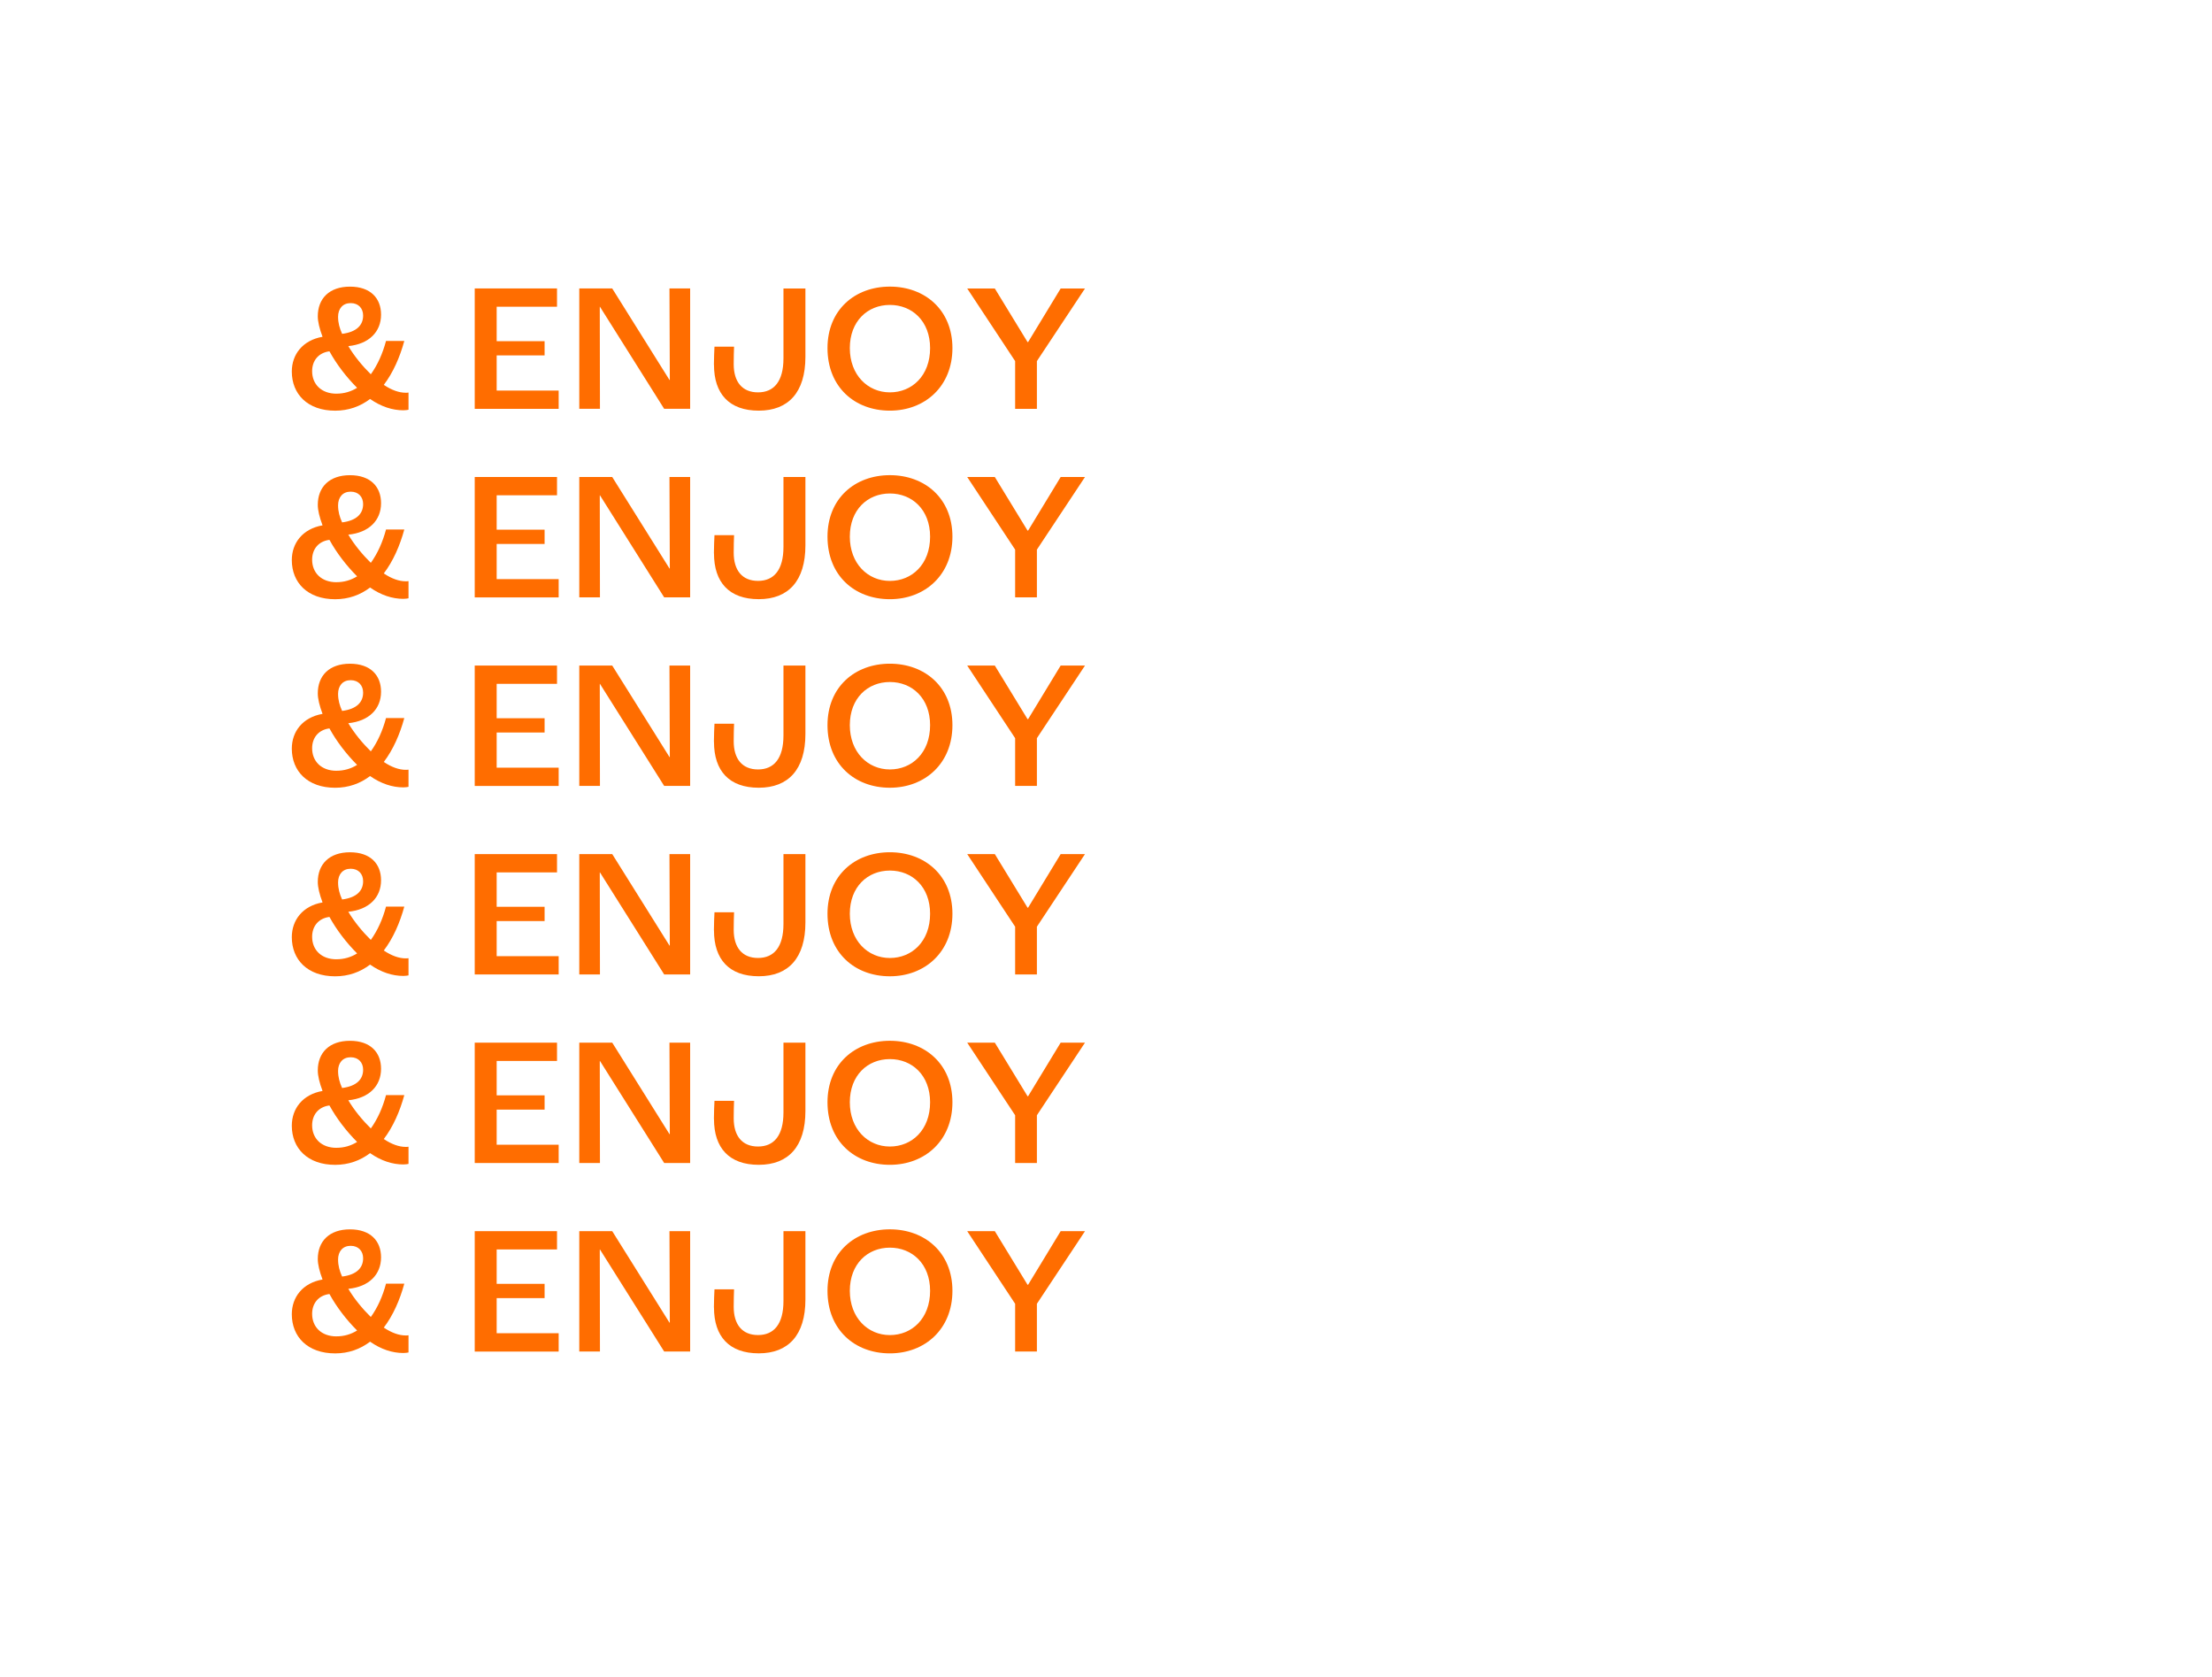 <?xml version="1.0" encoding="UTF-8"?><svg id="b" xmlns="http://www.w3.org/2000/svg" viewBox="0 0 750 568.38"><defs><style>.d {
        fill: none;
      }

      .d, .e {
        stroke-width: 0px;
      }

      .e {
        fill: #ff6d00;
      }</style></defs><g id="c"><g><g><path class="e" d="M138.51,133.07v5.83c-.31.06-.93.19-1.74.19-3.72,0-7.57-1.24-11.29-3.84-3.35,2.54-7.32,3.97-11.84,3.97-9.36,0-14.7-5.64-14.7-13.27,0-5.77,3.66-10.6,10.42-11.78-1.05-2.79-1.61-5.15-1.61-6.95,0-6.02,3.91-10.05,10.91-10.05s10.54,3.97,10.54,9.49c0,5.83-4.09,9.98-11.1,10.67,1.98,3.35,4.84,6.82,7.63,9.55,2.29-3.16,4.03-7.07,5.15-11.29h6.2c-1.49,5.46-3.78,10.73-6.95,14.88,2.67,1.8,5.21,2.67,7.44,2.67.19,0,.5,0,.93-.06ZM114.07,133.45c2.6,0,4.9-.68,7.01-1.98-3.6-3.6-6.95-7.94-9.36-12.34h-.25c-3.6.56-5.64,3.22-5.64,6.7,0,4.4,3.1,7.63,8.25,7.63ZM114.63,107.46c0,1.98.5,3.78,1.36,5.71,4.96-.62,7.13-2.98,7.13-6.2,0-2.42-1.55-4.22-4.22-4.22s-4.28,1.86-4.28,4.71Z"/><path class="e" d="M160.95,97.79h27.91v6.2h-20.46v11.66h16.25v4.84h-16.25v11.91h21.02v6.2h-28.46v-40.8Z"/><path class="e" d="M196.42,97.79h11.16l19.41,31.01h.12l-.12-31.01h7.01v40.8h-8.81l-21.77-34.6h-.06l.06,34.6h-7.01v-40.8Z"/><path class="e" d="M242.06,123.65c0-2.11.12-4.71.19-6.14h6.64c-.06,1.43-.12,3.78-.12,5.95,0,5.95,2.85,9.55,8.25,9.55s8.62-3.72,8.62-11.53v-23.69h7.44v23.19c0,12.03-5.77,18.23-15.81,18.23s-15.19-5.71-15.19-15.56Z"/><path class="e" d="M280.57,118c0-12.96,9.3-20.84,21.15-20.84s21.21,7.88,21.21,20.84-9.3,21.21-21.21,21.21-21.15-8-21.15-21.21ZM315.36,118c0-9.12-6.08-14.63-13.64-14.63s-13.58,5.52-13.58,14.63,6.08,15.01,13.58,15.01,13.64-5.64,13.64-15.01Z"/><path class="e" d="M344.19,122.41l-16.25-24.62h9.36l11.1,18.17h.19l11.04-18.17h8.25l-16.31,24.62v16.19h-7.38v-16.19Z"/></g><g><path class="e" d="M138.51,196.99v5.83c-.31.06-.93.19-1.74.19-3.72,0-7.57-1.24-11.29-3.84-3.35,2.54-7.32,3.97-11.84,3.97-9.36,0-14.7-5.64-14.7-13.27,0-5.77,3.66-10.6,10.42-11.78-1.05-2.79-1.61-5.15-1.61-6.95,0-6.01,3.91-10.05,10.91-10.05s10.54,3.97,10.54,9.49c0,5.83-4.09,9.98-11.1,10.67,1.98,3.35,4.84,6.82,7.63,9.55,2.29-3.16,4.03-7.07,5.15-11.29h6.2c-1.49,5.46-3.78,10.73-6.95,14.88,2.67,1.8,5.21,2.67,7.44,2.67.19,0,.5,0,.93-.06ZM114.07,197.36c2.6,0,4.9-.68,7.01-1.98-3.6-3.6-6.95-7.94-9.36-12.34h-.25c-3.6.56-5.64,3.22-5.64,6.7,0,4.4,3.1,7.63,8.25,7.63ZM114.63,171.38c0,1.98.5,3.78,1.36,5.71,4.96-.62,7.13-2.98,7.13-6.2,0-2.42-1.55-4.22-4.22-4.22s-4.28,1.86-4.28,4.71Z"/><path class="e" d="M160.95,161.7h27.91v6.2h-20.46v11.66h16.25v4.84h-16.25v11.91h21.02v6.2h-28.46v-40.8Z"/><path class="e" d="M196.42,161.7h11.16l19.41,31.01h.12l-.12-31.01h7.01v40.8h-8.81l-21.77-34.6h-.06l.06,34.6h-7.01v-40.8Z"/><path class="e" d="M242.06,187.56c0-2.11.12-4.71.19-6.14h6.64c-.06,1.43-.12,3.78-.12,5.95,0,5.95,2.85,9.55,8.25,9.55s8.62-3.72,8.62-11.53v-23.69h7.44v23.19c0,12.03-5.77,18.23-15.81,18.23s-15.19-5.71-15.19-15.56Z"/><path class="e" d="M280.57,181.92c0-12.96,9.3-20.84,21.15-20.84s21.21,7.88,21.21,20.84-9.3,21.21-21.21,21.21-21.15-8-21.15-21.21ZM315.36,181.92c0-9.12-6.08-14.63-13.64-14.63s-13.58,5.52-13.58,14.63,6.08,15.01,13.58,15.01,13.64-5.64,13.64-15.01Z"/><path class="e" d="M344.19,186.32l-16.25-24.62h9.36l11.1,18.17h.19l11.04-18.17h8.25l-16.31,24.62v16.18h-7.38v-16.18Z"/></g><g><path class="e" d="M138.51,260.9v5.83c-.31.06-.93.19-1.74.19-3.72,0-7.57-1.24-11.29-3.84-3.35,2.54-7.32,3.97-11.84,3.97-9.36,0-14.7-5.64-14.7-13.27,0-5.77,3.66-10.6,10.42-11.78-1.05-2.79-1.61-5.15-1.61-6.95,0-6.02,3.91-10.05,10.91-10.05s10.54,3.97,10.54,9.49c0,5.83-4.09,9.98-11.1,10.67,1.98,3.35,4.84,6.82,7.63,9.55,2.29-3.16,4.03-7.07,5.15-11.29h6.2c-1.49,5.46-3.78,10.73-6.95,14.88,2.67,1.8,5.21,2.67,7.44,2.67.19,0,.5,0,.93-.06ZM114.07,261.28c2.6,0,4.9-.68,7.01-1.98-3.6-3.6-6.95-7.94-9.36-12.34h-.25c-3.6.56-5.64,3.22-5.64,6.7,0,4.4,3.1,7.63,8.25,7.63ZM114.63,235.29c0,1.98.5,3.78,1.36,5.71,4.96-.62,7.13-2.98,7.13-6.2,0-2.42-1.55-4.22-4.22-4.22s-4.28,1.86-4.28,4.71Z"/><path class="e" d="M160.95,225.62h27.91v6.2h-20.46v11.66h16.25v4.84h-16.25v11.91h21.02v6.2h-28.46v-40.8Z"/><path class="e" d="M196.42,225.62h11.16l19.41,31.01h.12l-.12-31.01h7.01v40.8h-8.81l-21.77-34.6h-.06l.06,34.6h-7.01v-40.8Z"/><path class="e" d="M242.06,251.48c0-2.11.12-4.71.19-6.14h6.64c-.06,1.43-.12,3.78-.12,5.95,0,5.95,2.85,9.55,8.25,9.55s8.62-3.72,8.62-11.53v-23.69h7.44v23.19c0,12.03-5.77,18.23-15.81,18.23s-15.19-5.71-15.19-15.57Z"/><path class="e" d="M280.57,245.83c0-12.96,9.3-20.84,21.15-20.84s21.21,7.88,21.21,20.84-9.3,21.21-21.21,21.21-21.15-8-21.15-21.21ZM315.36,245.83c0-9.12-6.08-14.63-13.64-14.63s-13.58,5.52-13.58,14.63,6.08,15.01,13.58,15.01,13.64-5.64,13.64-15.01Z"/><path class="e" d="M344.19,250.24l-16.25-24.62h9.36l11.1,18.17h.19l11.04-18.17h8.25l-16.31,24.62v16.19h-7.38v-16.19Z"/></g><g><path class="e" d="M138.51,324.82v5.83c-.31.06-.93.19-1.74.19-3.72,0-7.57-1.24-11.29-3.84-3.35,2.54-7.32,3.97-11.84,3.97-9.36,0-14.7-5.64-14.7-13.27,0-5.77,3.66-10.6,10.42-11.78-1.05-2.79-1.61-5.15-1.61-6.95,0-6.02,3.91-10.05,10.91-10.05s10.54,3.97,10.54,9.49c0,5.83-4.09,9.98-11.1,10.67,1.98,3.35,4.84,6.82,7.63,9.55,2.29-3.16,4.03-7.07,5.15-11.29h6.2c-1.49,5.46-3.78,10.73-6.95,14.88,2.67,1.8,5.21,2.67,7.44,2.67.19,0,.5,0,.93-.06ZM114.07,325.19c2.6,0,4.9-.68,7.01-1.98-3.6-3.6-6.95-7.94-9.36-12.34h-.25c-3.6.56-5.64,3.22-5.64,6.7,0,4.4,3.1,7.63,8.25,7.63ZM114.63,299.21c0,1.98.5,3.78,1.36,5.71,4.96-.62,7.13-2.98,7.13-6.2,0-2.42-1.55-4.22-4.22-4.22s-4.28,1.86-4.28,4.71Z"/><path class="e" d="M160.95,289.53h27.91v6.2h-20.46v11.66h16.25v4.84h-16.25v11.91h21.02v6.2h-28.46v-40.8Z"/><path class="e" d="M196.42,289.53h11.16l19.41,31.01h.12l-.12-31.01h7.01v40.8h-8.81l-21.77-34.6h-.06l.06,34.6h-7.01v-40.8Z"/><path class="e" d="M242.06,315.39c0-2.11.12-4.71.19-6.14h6.64c-.06,1.43-.12,3.78-.12,5.95,0,5.95,2.85,9.55,8.25,9.55s8.62-3.72,8.62-11.53v-23.69h7.44v23.19c0,12.03-5.77,18.23-15.81,18.23s-15.19-5.71-15.19-15.56Z"/><path class="e" d="M280.57,309.75c0-12.96,9.3-20.84,21.15-20.84s21.21,7.88,21.21,20.84-9.3,21.21-21.21,21.21-21.15-8-21.15-21.21ZM315.36,309.75c0-9.12-6.08-14.63-13.64-14.63s-13.58,5.52-13.58,14.63,6.08,15.01,13.58,15.01,13.64-5.64,13.64-15.01Z"/><path class="e" d="M344.19,314.15l-16.25-24.62h9.36l11.1,18.17h.19l11.04-18.17h8.25l-16.31,24.62v16.19h-7.38v-16.19Z"/></g><g><path class="e" d="M138.51,388.73v5.83c-.31.06-.93.19-1.74.19-3.72,0-7.57-1.24-11.29-3.84-3.35,2.54-7.32,3.97-11.84,3.97-9.36,0-14.7-5.64-14.7-13.27,0-5.77,3.66-10.6,10.42-11.78-1.05-2.79-1.61-5.15-1.61-6.95,0-6.02,3.91-10.05,10.91-10.05s10.54,3.97,10.54,9.49c0,5.83-4.09,9.98-11.1,10.67,1.98,3.35,4.84,6.82,7.63,9.55,2.29-3.16,4.03-7.07,5.15-11.29h6.2c-1.49,5.46-3.78,10.73-6.95,14.88,2.67,1.8,5.21,2.67,7.44,2.67.19,0,.5,0,.93-.06ZM114.07,389.1c2.6,0,4.9-.68,7.01-1.98-3.6-3.6-6.95-7.94-9.36-12.34h-.25c-3.6.56-5.64,3.22-5.64,6.7,0,4.4,3.1,7.63,8.25,7.63ZM114.63,363.12c0,1.98.5,3.78,1.36,5.71,4.96-.62,7.13-2.98,7.13-6.2,0-2.42-1.55-4.22-4.22-4.22s-4.28,1.86-4.28,4.71Z"/><path class="e" d="M160.95,353.45h27.91v6.2h-20.46v11.66h16.25v4.84h-16.25v11.91h21.02v6.2h-28.46v-40.8Z"/><path class="e" d="M196.42,353.45h11.16l19.41,31.01h.12l-.12-31.01h7.01v40.8h-8.81l-21.77-34.6h-.06l.06,34.6h-7.01v-40.8Z"/><path class="e" d="M242.06,379.31c0-2.11.12-4.71.19-6.14h6.64c-.06,1.43-.12,3.78-.12,5.95,0,5.95,2.85,9.55,8.25,9.55s8.62-3.72,8.62-11.53v-23.69h7.44v23.19c0,12.03-5.77,18.23-15.81,18.23s-15.19-5.71-15.19-15.56Z"/><path class="e" d="M280.57,373.66c0-12.96,9.3-20.84,21.15-20.84s21.21,7.88,21.21,20.84-9.3,21.21-21.21,21.21-21.15-8-21.15-21.21ZM315.36,373.66c0-9.12-6.08-14.63-13.64-14.63s-13.58,5.52-13.58,14.63,6.08,15.01,13.58,15.01,13.64-5.64,13.64-15.01Z"/><path class="e" d="M344.19,378.07l-16.25-24.62h9.36l11.1,18.17h.19l11.04-18.17h8.25l-16.31,24.62v16.19h-7.38v-16.19Z"/></g><g><path class="e" d="M138.51,452.65v5.83c-.31.06-.93.19-1.74.19-3.72,0-7.57-1.24-11.29-3.84-3.35,2.54-7.32,3.97-11.84,3.97-9.36,0-14.7-5.64-14.7-13.27,0-5.77,3.66-10.6,10.42-11.78-1.05-2.79-1.61-5.15-1.61-6.95,0-6.02,3.91-10.05,10.91-10.05s10.54,3.97,10.54,9.49c0,5.83-4.09,9.98-11.1,10.67,1.98,3.35,4.84,6.82,7.63,9.55,2.29-3.16,4.03-7.07,5.15-11.29h6.2c-1.49,5.46-3.78,10.73-6.95,14.88,2.67,1.8,5.21,2.67,7.44,2.67.19,0,.5,0,.93-.06ZM114.07,453.02c2.6,0,4.9-.68,7.01-1.98-3.6-3.6-6.95-7.94-9.36-12.34h-.25c-3.6.56-5.64,3.22-5.64,6.7,0,4.4,3.1,7.63,8.25,7.63ZM114.63,427.04c0,1.98.5,3.78,1.36,5.71,4.96-.62,7.13-2.98,7.13-6.2,0-2.42-1.55-4.22-4.22-4.22s-4.28,1.86-4.28,4.71Z"/><path class="e" d="M160.95,417.36h27.91v6.2h-20.46v11.66h16.25v4.84h-16.25v11.91h21.02v6.2h-28.46v-40.8Z"/><path class="e" d="M196.42,417.36h11.16l19.41,31.01h.12l-.12-31.01h7.01v40.8h-8.81l-21.77-34.6h-.06l.06,34.6h-7.01v-40.8Z"/><path class="e" d="M242.06,443.22c0-2.11.12-4.71.19-6.14h6.64c-.06,1.43-.12,3.78-.12,5.95,0,5.95,2.85,9.55,8.25,9.55s8.62-3.72,8.62-11.53v-23.69h7.44v23.19c0,12.03-5.77,18.23-15.81,18.23s-15.19-5.71-15.19-15.57Z"/><path class="e" d="M280.57,437.58c0-12.96,9.3-20.84,21.15-20.84s21.21,7.88,21.21,20.84-9.3,21.21-21.21,21.21-21.15-8-21.15-21.21ZM315.36,437.58c0-9.12-6.08-14.63-13.64-14.63s-13.58,5.52-13.58,14.63,6.08,15.01,13.58,15.01,13.64-5.64,13.64-15.01Z"/><path class="e" d="M344.19,441.98l-16.25-24.62h9.36l11.1,18.17h.19l11.04-18.17h8.25l-16.31,24.62v16.19h-7.38v-16.19Z"/></g><rect class="d" y="5.84" width="750" height="556.69"/><rect class="d" y="0" width="750" height="568.38"/></g></g></svg>